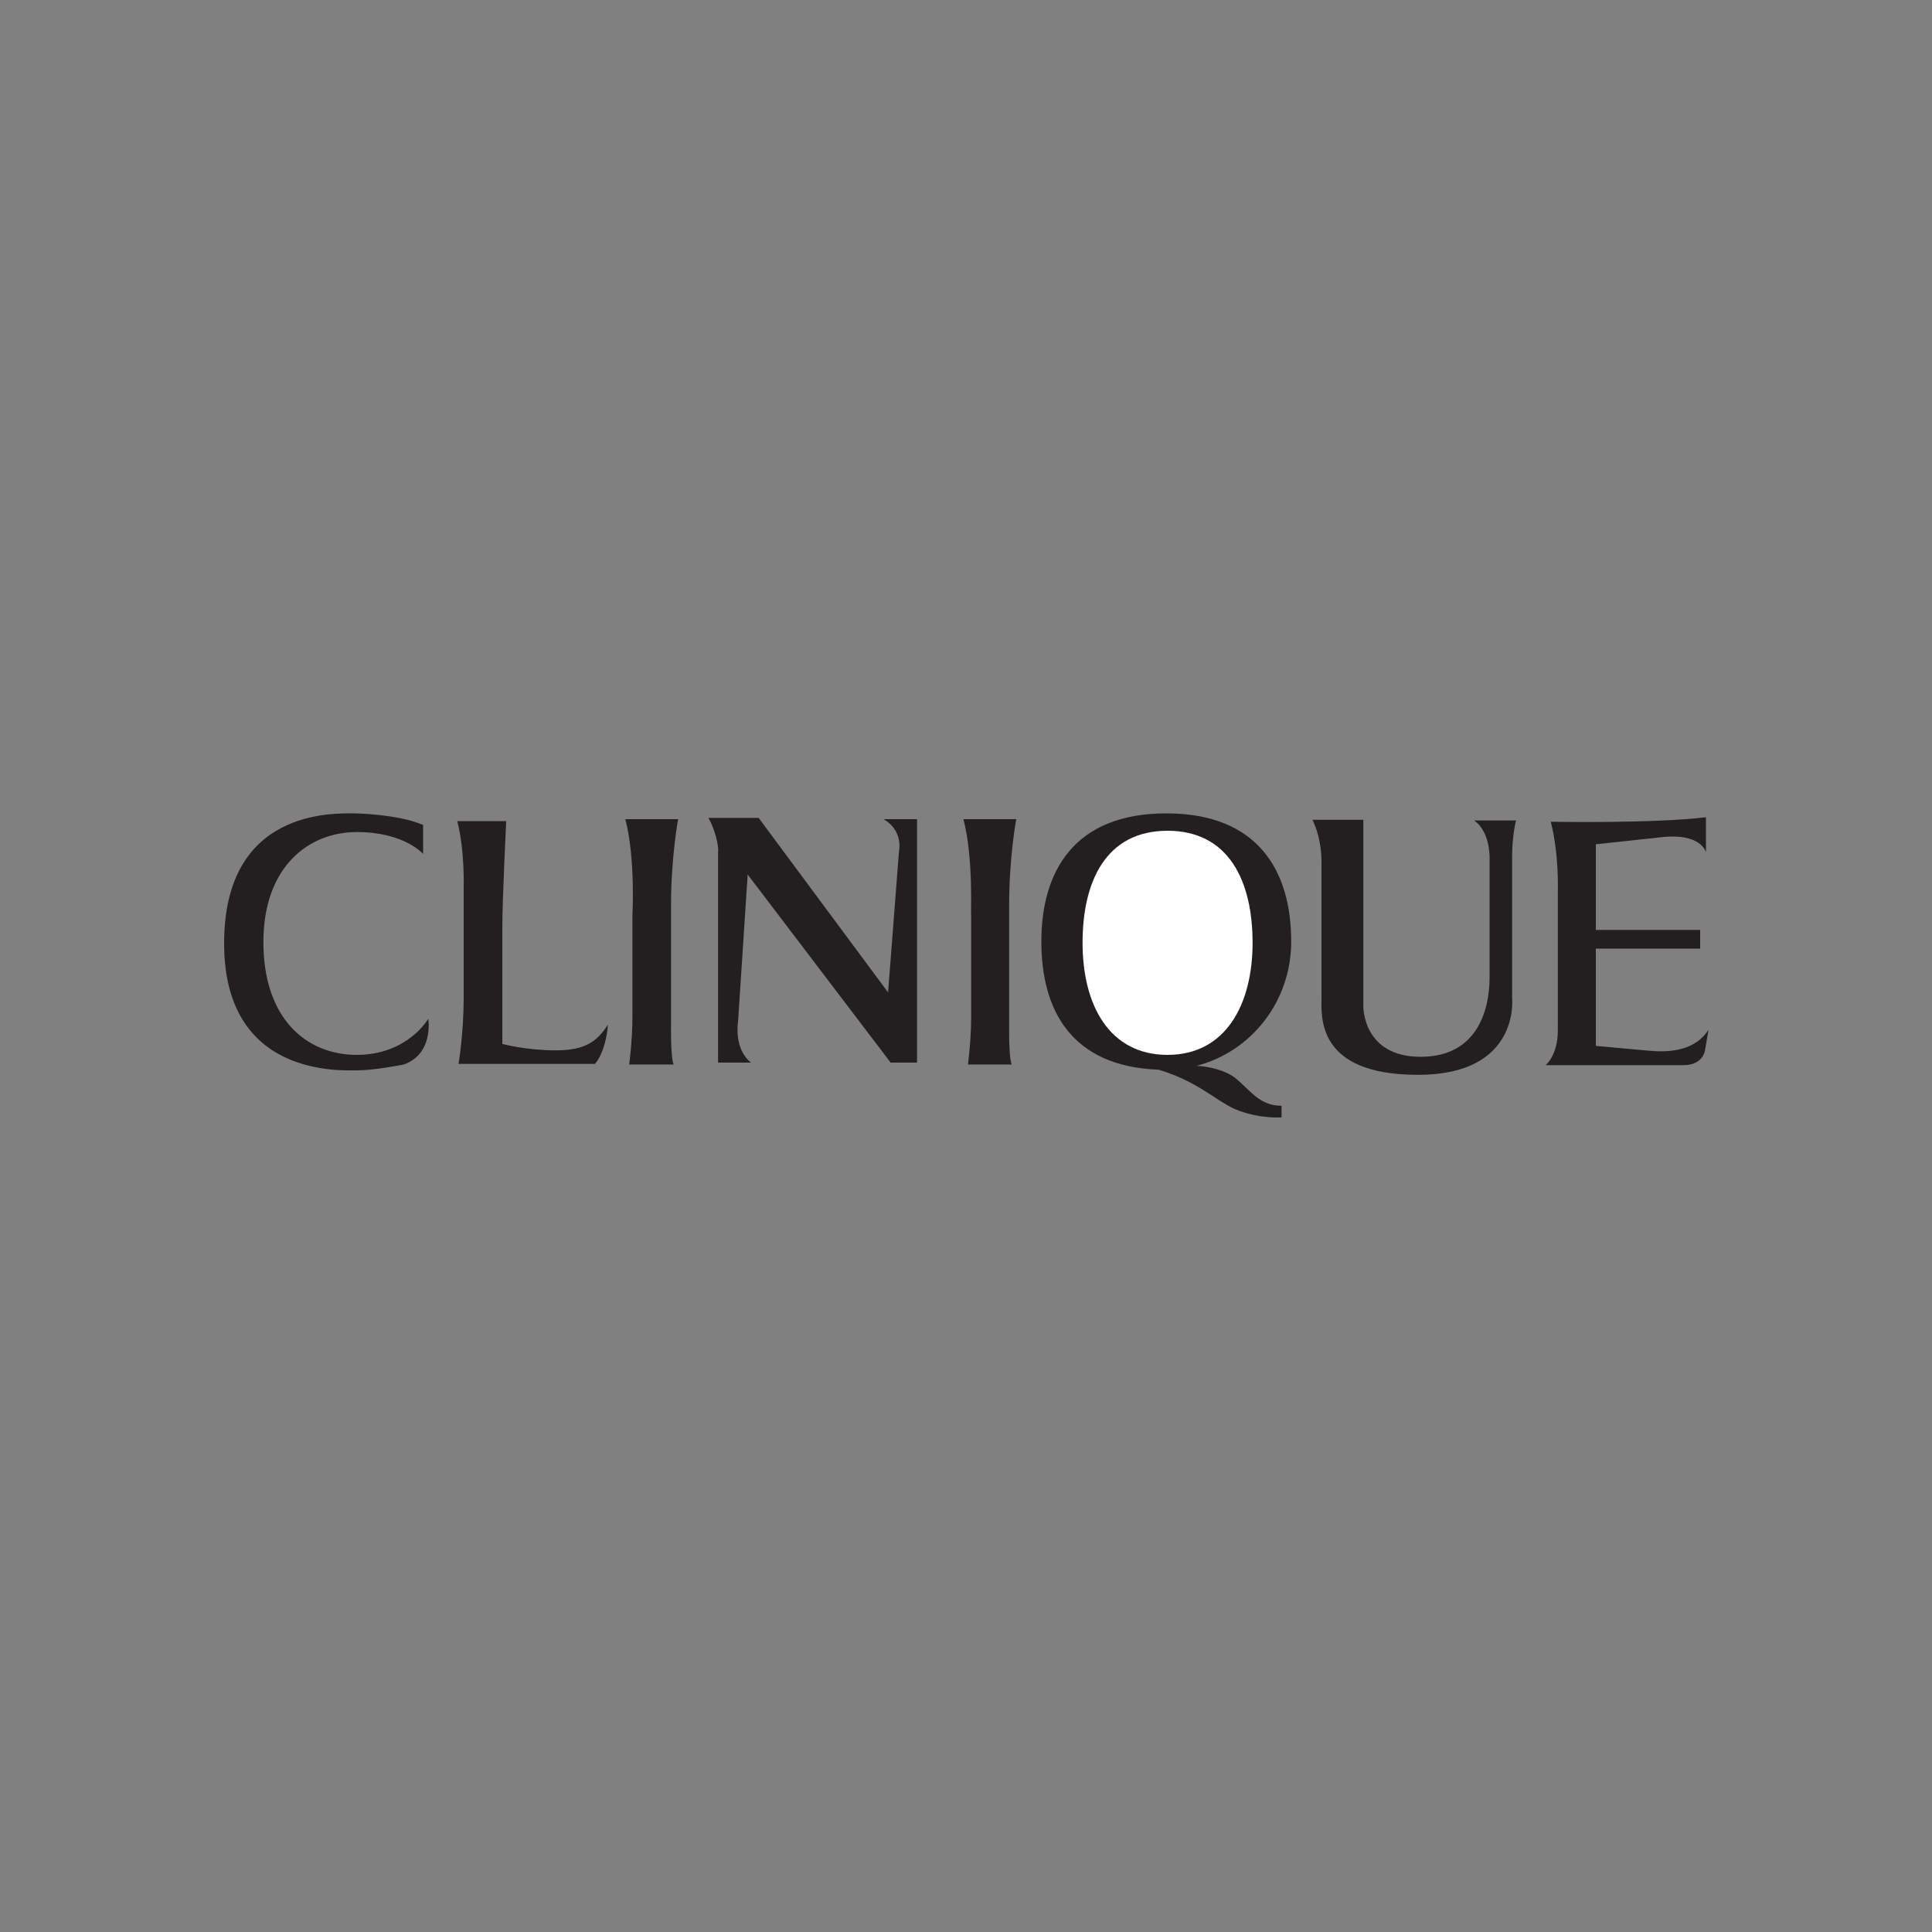 <?xml version="1.0" encoding="UTF-8"?> <svg xmlns="http://www.w3.org/2000/svg" xmlns:xlink="http://www.w3.org/1999/xlink" version="1.1" id="Layer_1" x="0px" y="0px" viewBox="0 0 300 300" style="enable-background:new 0 0 300 300;" xml:space="preserve"><rect x="0" y="0" width="300" height="300" fill="#808080" stroke="none"/> <style type="text/css"> .st0{fill-rule:evenodd;clip-rule:evenodd;fill:#231F20;} .st1{fill-rule:evenodd;clip-rule:evenodd;fill:#FFFFFF;} </style> <g> <path class="st0" d="M240.8,127.6c0,0,15.9,0.3,24.1-0.7v5.4c0,0-0.8-3-6.9-2.3l-10.2,1.1v13.3h16.2v2.9h-16.2v15.1l7.6,0.7 c1.5,0.1,7.2,1,9.9-3.2l-0.5,2.9c0,0-0.1,2.6-3.4,2.6H240c0,0,1.9-1.5,1.9-5.4v-21.8C241.9,138.3,242.1,132.6,240.8,127.6 L240.8,127.6z"></path> <path class="st0" d="M203.8,127.3h7.9v29c0,0-0.1,7.8,8.9,7.8c9,0,10.7-7.6,10.7-12.3v-18.1c0,0,0.3-4.4-2.4-6.3h6.5 c0,0-0.6,2.4-0.6,5.6v22c0,0,1.3,11.9-14.6,11.9c-15.9,0-15-9.1-15-12.1v-20.9C205.2,133.7,205.3,130.4,203.8,127.3L203.8,127.3z"></path> <path class="st0" d="M181.1,126.3c14.3,0,19.4,9,19.4,19.9c0,9.3-6.2,17.1-14.7,19.3c2,0.1,4.4,0.7,5.9,1.8c2.5,2,3.8,4.4,7.3,4.4 v1.8c0,0-3.5,0.3-7.3-1.3c-3.2-1.5-5.8-4.3-11.8-6.1c-13.6-0.5-18.2-9.3-18.2-19.9C161.7,135.3,166.8,126.3,181.1,126.3 L181.1,126.3z"></path> <path class="st0" d="M110,127h7.8l20.1,27.1l1.7-22c0,0,0.7-3.1-2.4-4.9h5.2V165h-4.1l-22.2-29.2l-1.5,22.9c0,0-0.7,4.1,2,6.3h-5.1 v-32.7C111.6,132.3,111.5,129.7,110,127L110,127z"></path> <path class="st0" d="M149.6,127.2h8.2c0,0-1.1,5.9-1.1,13.3v18.4c0,0-0.1,5.2,0.4,6.4h-6.8c0,0,0.5-3.6,0.5-7.5v-15.6 C150.7,142.2,151.2,133.3,149.6,127.2L149.6,127.2z"></path> <path class="st0" d="M97.1,127.2h8.2c0,0-1.1,5.9-1.1,13.3v18.4c0,0-0.1,5.2,0.4,6.4h-6.9c0,0,0.5-3.6,0.5-7.5v-15.6 C98.2,142.2,98.7,133.3,97.1,127.2L97.1,127.2z"></path> <path class="st0" d="M71,127.5h7.6c0,0-0.6,12.4-0.6,16.3v18.3c0,0,3.7,1,8.3,1c4.7,0,6.5-1.5,8.1-4c0,0-0.2,3.9-2,6.1H71.2 c0,0,0.8-4.7,0.8-10.2v-17C72,138,72.2,132.1,71,127.5L71,127.5z"></path> <path class="st0" d="M55.1,126.3c0,0,6.7,0.1,10.6,1.8v4.5c0,0-2.9-3.4-10.3-3.4c-7.4,0-14.5,5.3-14.5,17.1 c0,11.8,6.6,17.5,14.5,17.5c7.9,0,11.1-5.6,11.1-5.6s0.9,5.4-3.8,7.1c0,0-4.6,0.9-7.1,0.9s-20.8,1.2-20.8-19.7 C34.8,125.6,51.7,126.3,55.1,126.3L55.1,126.3z"></path> <path class="st1" d="M181.3,129c9.5,0,13.2,7.8,13.2,17.4c0,9.6-4.2,17.4-13.2,17.4c-9.1,0-13.2-7.8-13.2-17.4 C168.1,136.9,171.7,129,181.3,129L181.3,129z"></path> </g> </svg> 